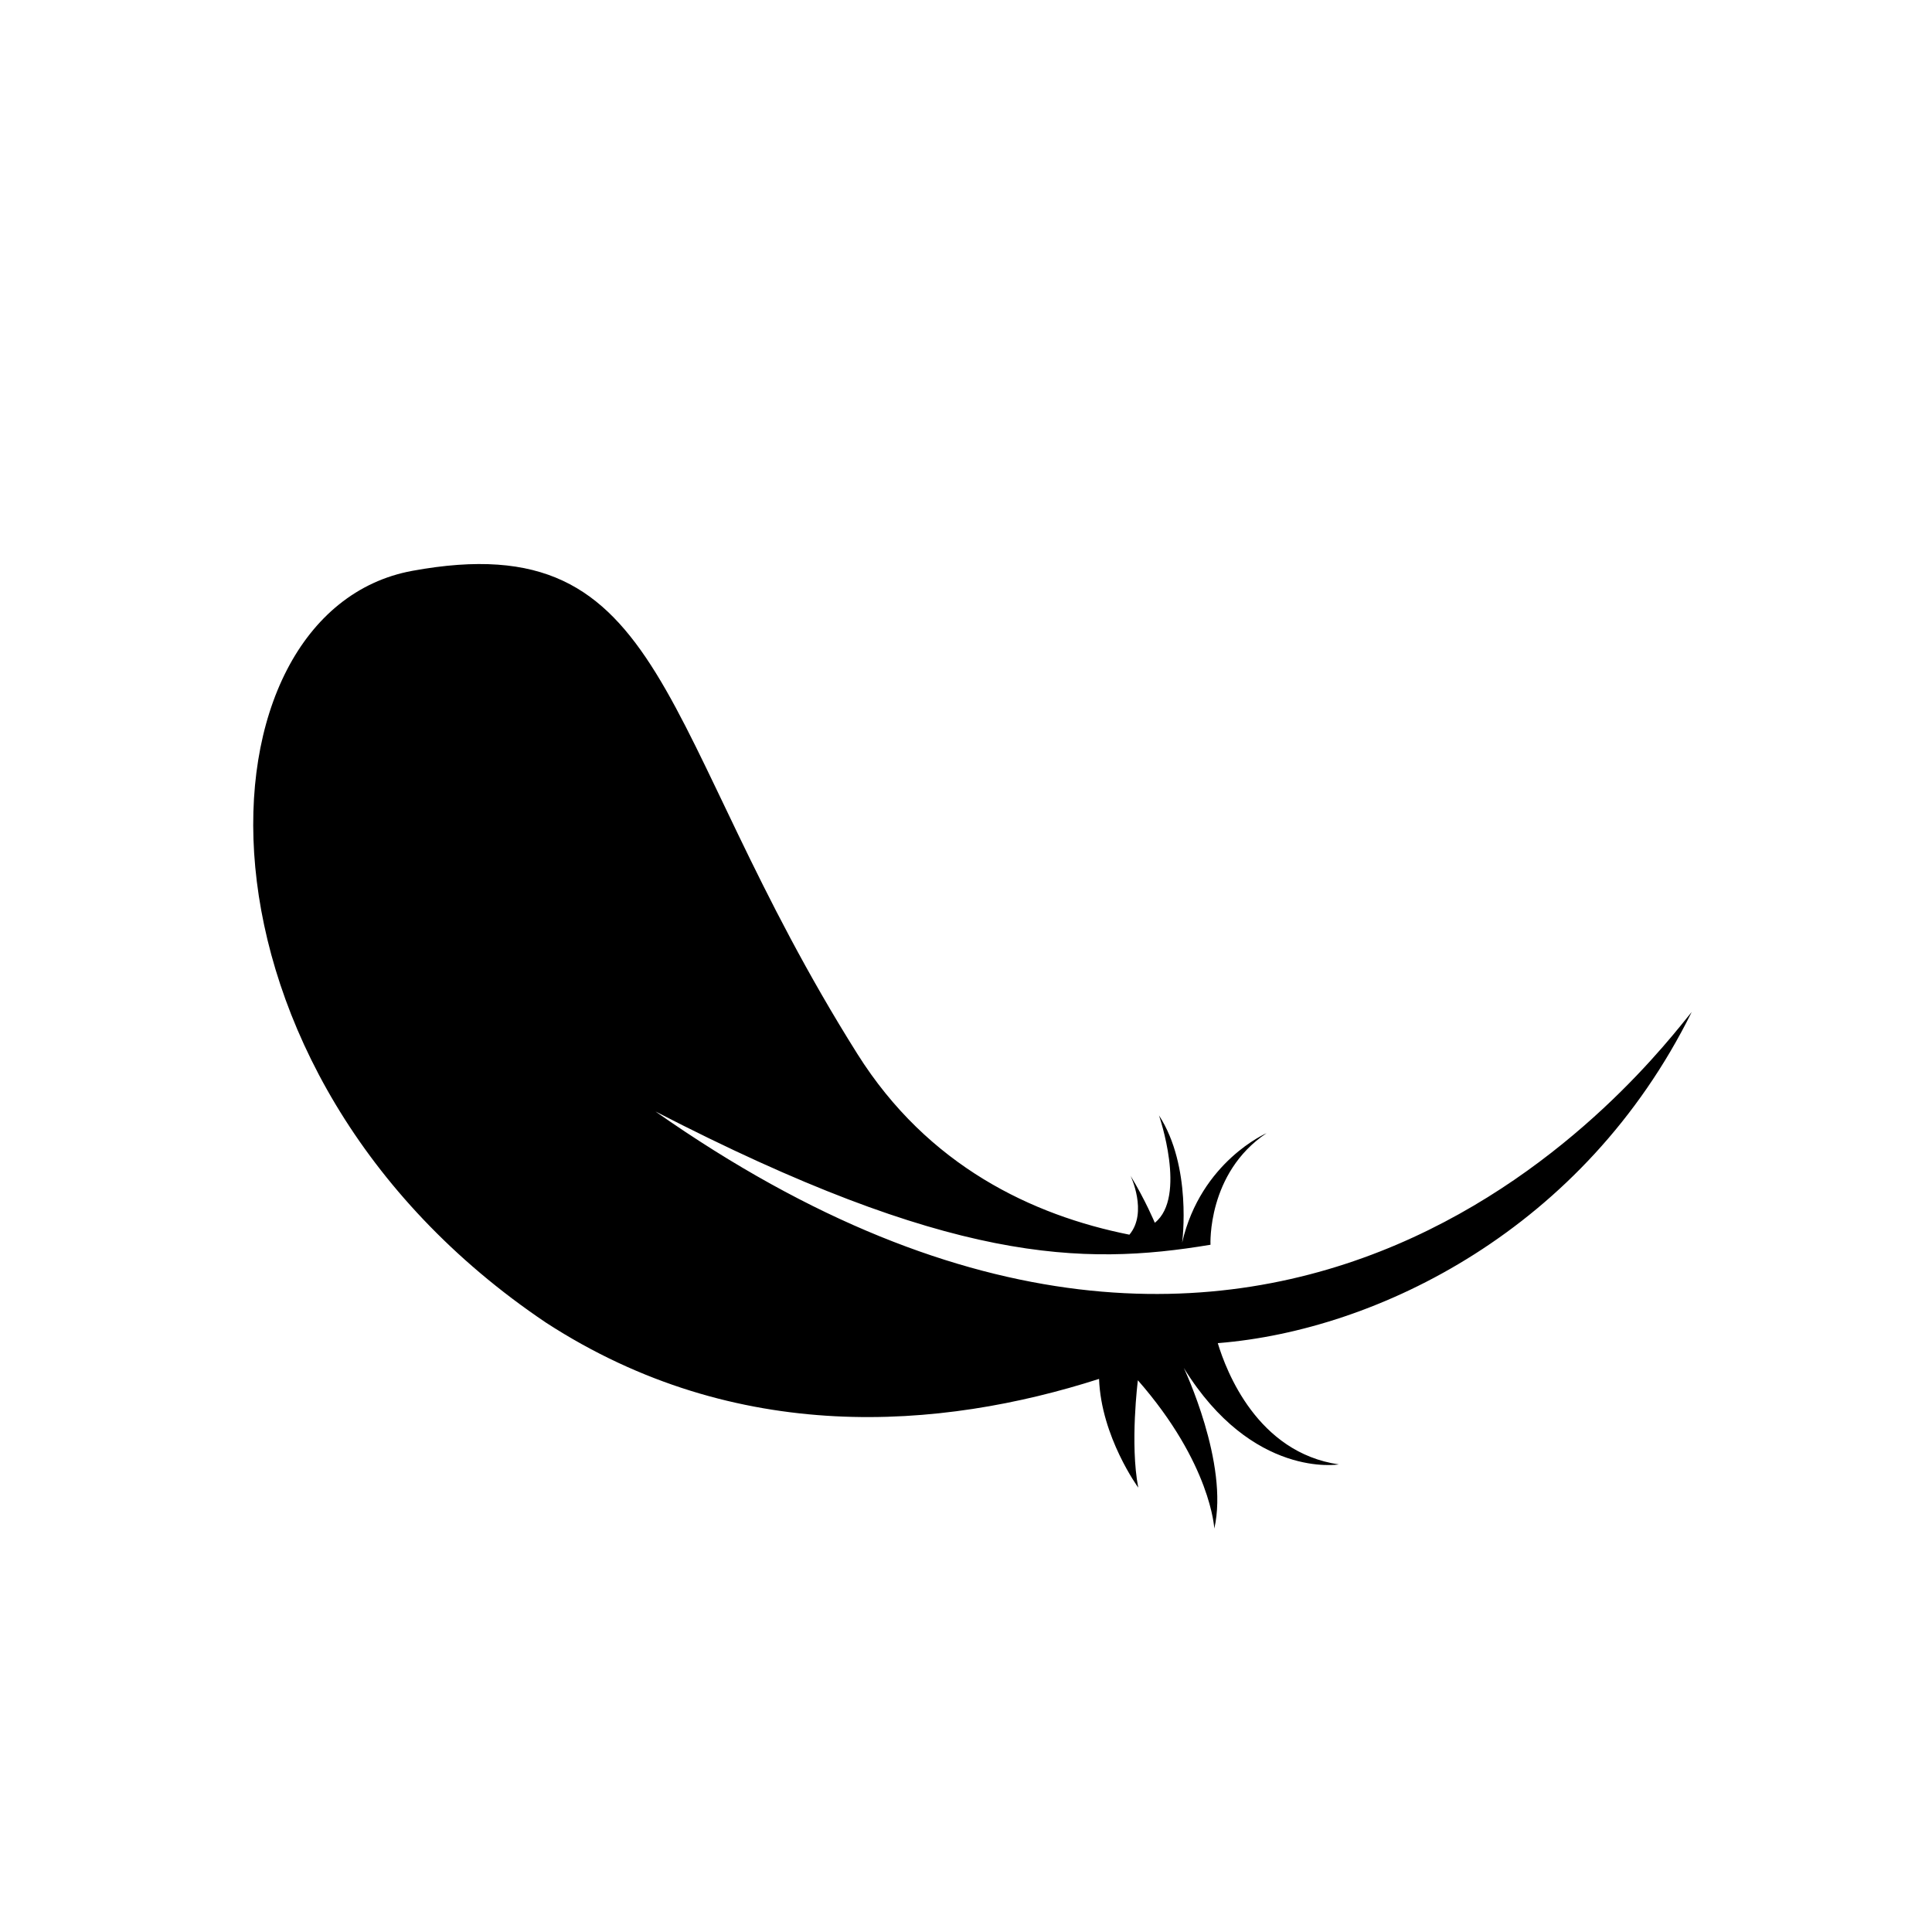 <?xml version="1.0" encoding="UTF-8"?><svg id="a" xmlns="http://www.w3.org/2000/svg" width="100" height="100" viewBox="0 0 100 100"><defs><style>.b{fill:none;}</style></defs><path d="M28.261,68.46c9.879,6.41,20.44,5.536,28.626,2.912.109,2.996,2.029,5.627,2.029,5.627-.437-2.263-.02-5.557-.02-5.557,3.792,4.329,3.956,7.677,3.956,7.677.773-3.362-1.576-8.309-1.576-8.309,3.553,5.75,8.02,4.988,8.02,4.988-4.217-.616-5.825-4.825-6.264-6.278.014,0,.025,0,.036-.002,8.246-.664,18.936-5.9,24.496-17.139-1.895,2.279-20.931,28.115-53.638,5.15,15.215,7.85,22.071,8.009,28.729,6.899,0,0-.182-3.712,2.902-5.775,0,0-3.396,1.465-4.367,5.653h-.002c.007-.048.519-3.926-1.199-6.574,0,0,1.463,4.22-.216,5.559,0,0-.487-1.171-1.256-2.434,0,0,.908,1.895-.059,3.05-5.011-1.001-10.425-3.546-14.08-9.356-10.534-16.741-9.585-27.469-23.035-25.005-11.476,2.104-12.511,25.845,6.919,38.915"/><polyline class="b" points="35.788 93.06 6.688 36.572 64.212 6.94 93.312 63.426 35.788 93.06"/></svg>